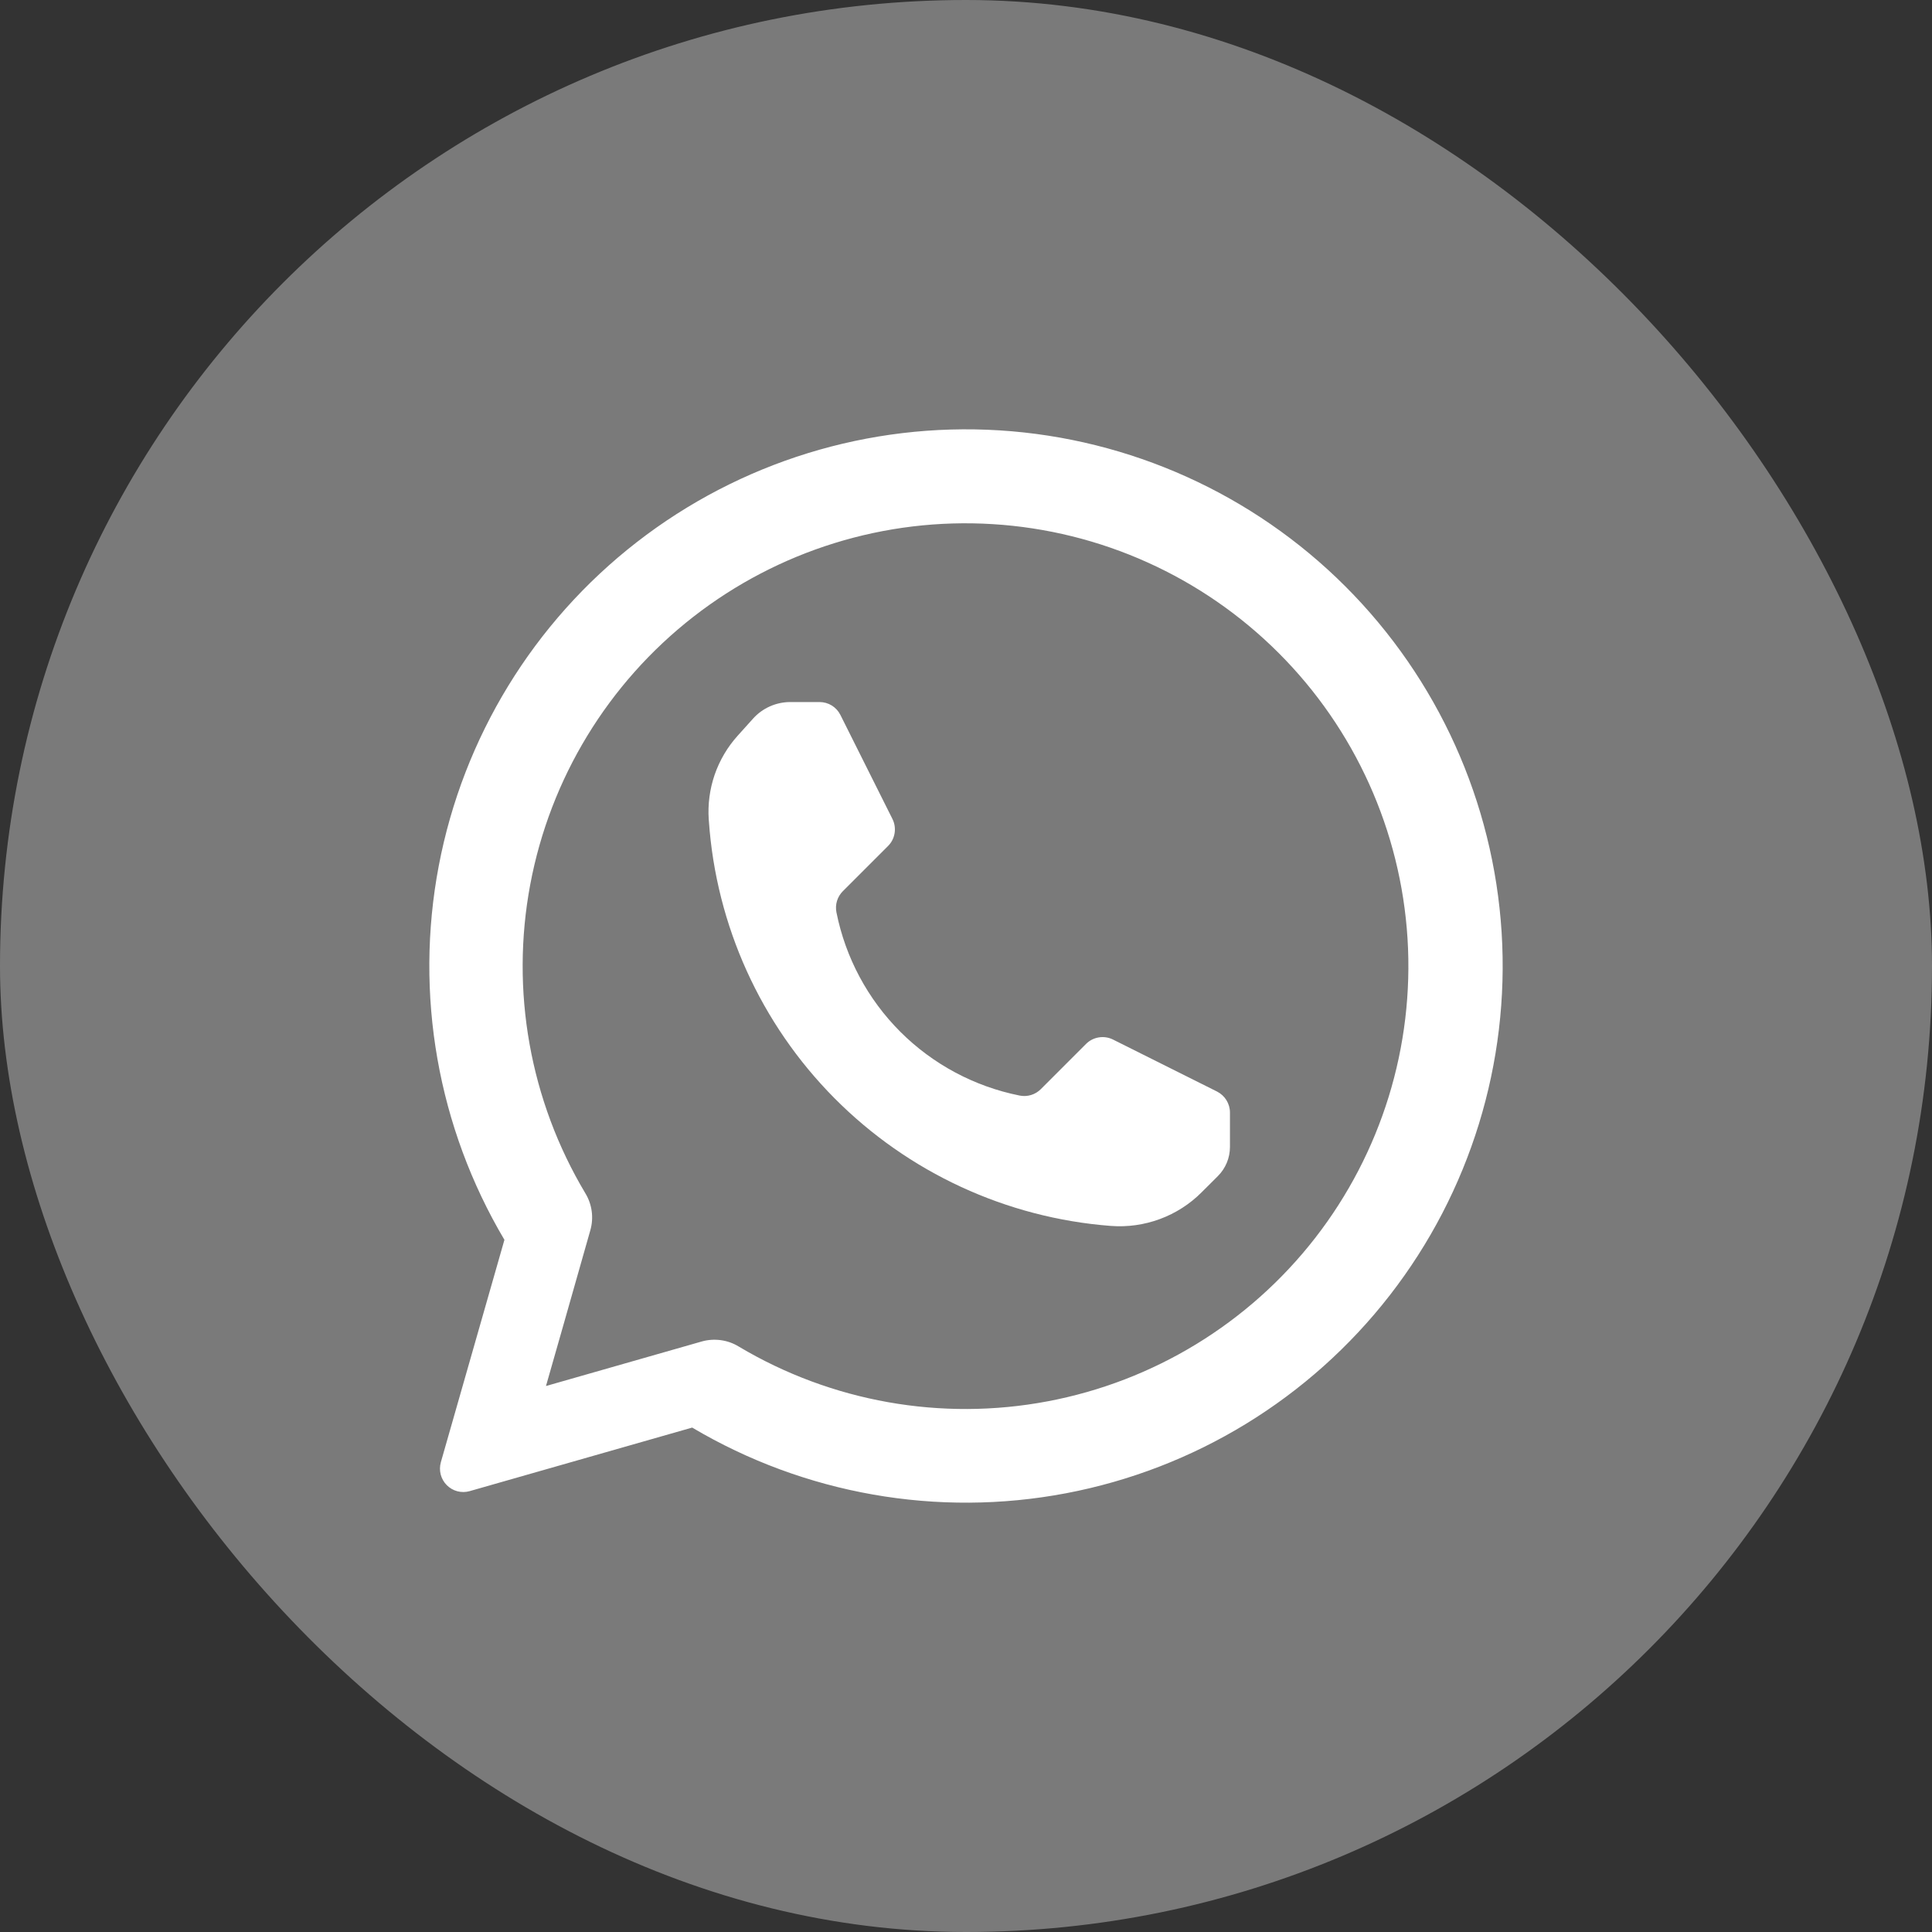 <?xml version="1.0" encoding="UTF-8"?> <svg xmlns="http://www.w3.org/2000/svg" width="45" height="45" viewBox="0 0 45 45" fill="none"><rect x="0" y="0" width="45" height="45" fill="#333333" stroke="none"/><rect width="45" height="45" rx="22.5" fill="white" fill-opacity="0.35"></rect><path fill-rule="evenodd" clip-rule="evenodd" d="M16.344 31.246C16.488 31.205 16.64 31.195 16.789 31.215C16.938 31.235 17.081 31.286 17.209 31.365C19.37 32.652 21.927 33.106 24.398 32.64C26.87 32.175 29.087 30.822 30.631 28.837C32.175 26.851 32.941 24.37 32.784 21.86C32.627 19.35 31.558 16.983 29.779 15.206C27.999 13.428 25.632 12.362 23.121 12.208C20.611 12.053 18.131 12.822 16.147 14.368C14.163 15.915 12.813 18.132 12.35 20.605C11.887 23.077 12.343 25.633 13.633 27.792C13.711 27.92 13.762 28.063 13.782 28.212C13.802 28.36 13.791 28.511 13.75 28.655C13.448 29.726 12.717 32.283 12.717 32.283C12.717 32.283 15.274 31.552 16.344 31.246ZM11.749 28.878C10.196 26.258 9.651 23.162 10.219 20.17C10.787 17.178 12.427 14.496 14.832 12.628C17.237 10.76 20.241 9.834 23.281 10.024C26.32 10.215 29.186 11.508 31.339 13.661C33.492 15.815 34.785 18.68 34.976 21.719C35.166 24.759 34.24 27.763 32.372 30.168C30.504 32.573 27.822 34.213 24.83 34.781C21.838 35.349 18.742 34.804 16.122 33.251C16.122 33.251 12.657 34.241 10.941 34.731C10.848 34.758 10.749 34.759 10.655 34.735C10.561 34.711 10.476 34.661 10.407 34.593C10.338 34.524 10.29 34.439 10.265 34.345C10.241 34.251 10.242 34.153 10.268 34.059C10.759 32.343 11.749 28.878 11.749 28.878Z" fill="white"></path><path fill-rule="evenodd" clip-rule="evenodd" d="M16.511 19.124C16.68 21.557 17.719 23.849 19.437 25.58C21.155 27.311 23.439 28.367 25.871 28.554H25.872C26.261 28.584 26.651 28.529 27.016 28.394C27.381 28.259 27.713 28.047 27.988 27.771L28.368 27.392C28.547 27.212 28.648 26.97 28.648 26.716V25.911C28.648 25.81 28.619 25.711 28.566 25.625C28.513 25.539 28.437 25.47 28.347 25.424C27.775 25.139 26.533 24.517 25.924 24.213C25.822 24.162 25.706 24.145 25.594 24.163C25.481 24.181 25.377 24.234 25.296 24.315C24.993 24.618 24.514 25.098 24.242 25.369C24.179 25.432 24.101 25.479 24.015 25.505C23.93 25.531 23.839 25.535 23.751 25.518L23.746 25.517C22.694 25.306 21.728 24.789 20.969 24.031C20.211 23.272 19.694 22.306 19.483 21.254L19.482 21.249C19.465 21.161 19.469 21.07 19.495 20.985C19.521 20.899 19.568 20.821 19.631 20.758C19.902 20.486 20.382 20.007 20.685 19.704C20.766 19.623 20.819 19.519 20.837 19.406C20.855 19.294 20.838 19.178 20.787 19.076C20.482 18.467 19.861 17.225 19.575 16.653C19.53 16.562 19.461 16.487 19.375 16.433C19.289 16.38 19.19 16.352 19.089 16.352H18.404C18.242 16.352 18.081 16.387 17.932 16.453C17.784 16.519 17.651 16.615 17.542 16.736C17.433 16.858 17.307 16.997 17.181 17.137C16.944 17.4 16.762 17.709 16.646 18.044C16.531 18.379 16.484 18.734 16.508 19.087C16.509 19.099 16.51 19.111 16.511 19.124Z" fill="white"></path></svg> 